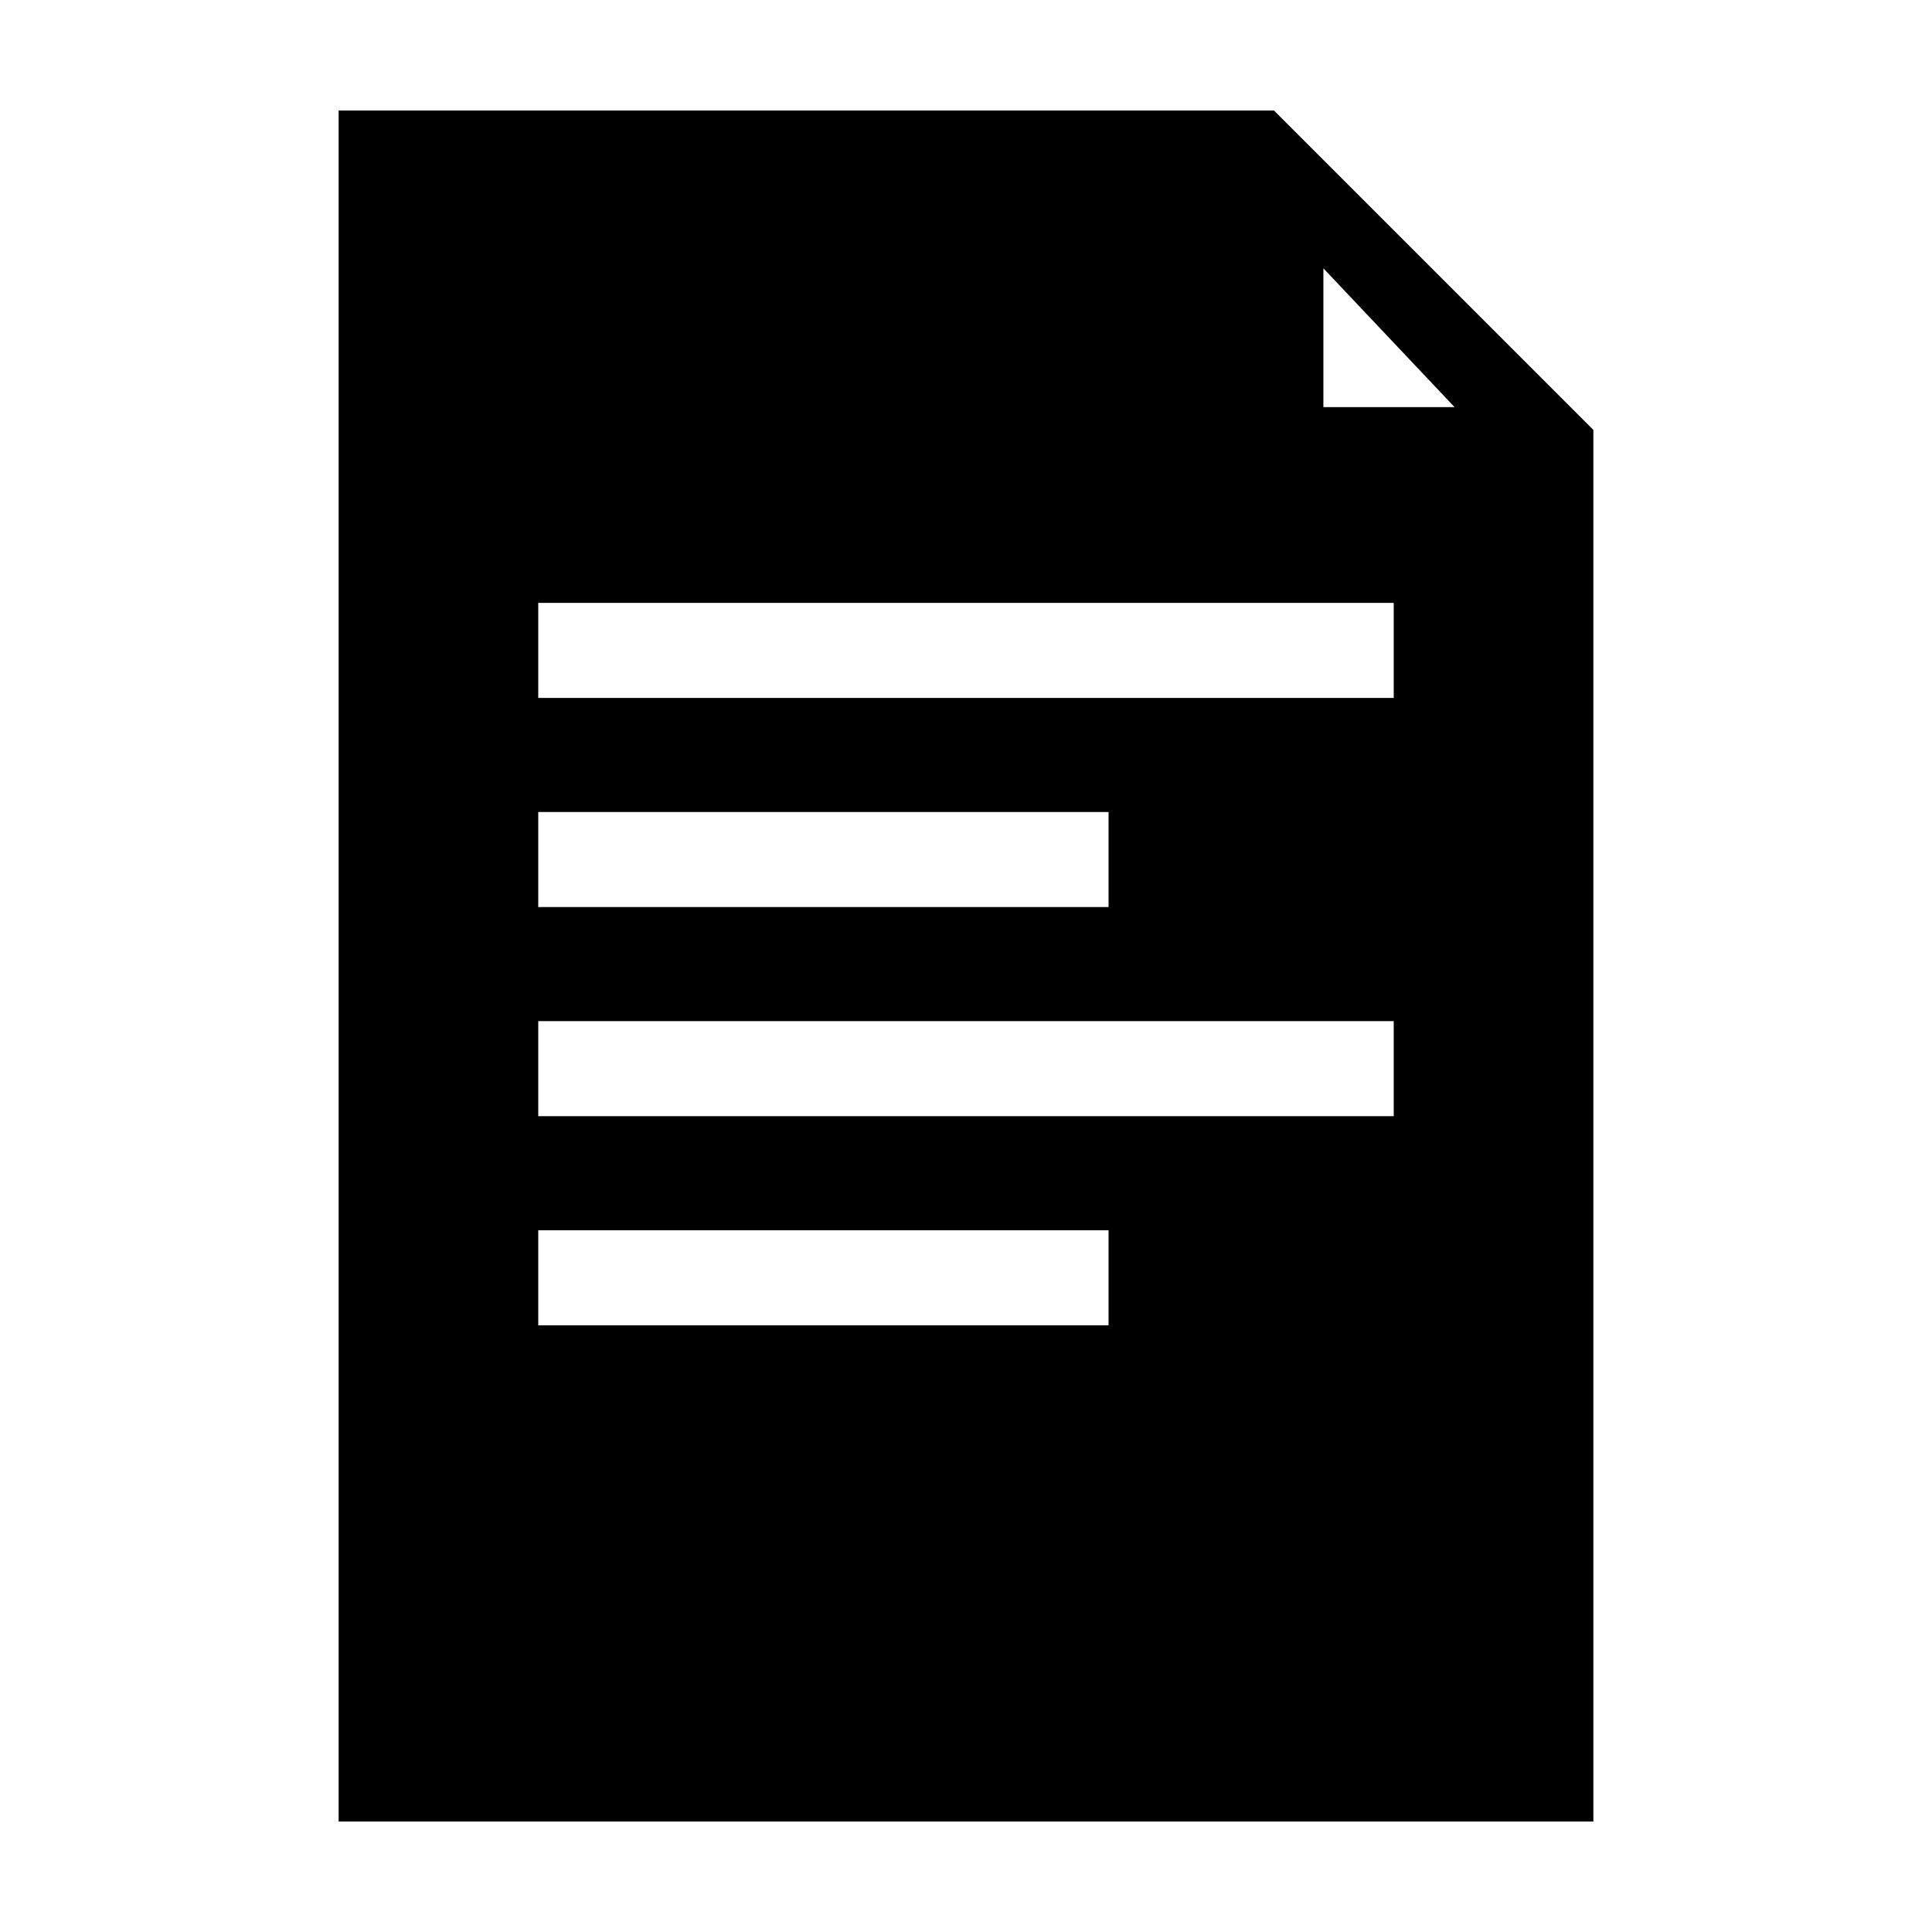 <?xml version="1.0" encoding="UTF-8"?>
<!-- Uploaded to: SVG Repo, www.svgrepo.com, Generator: SVG Repo Mixer Tools -->
<svg fill="#000000" width="800px" height="800px" version="1.1" viewBox="144 144 512 512" xmlns="http://www.w3.org/2000/svg">
 <path d="m286.64 470.03h151.14v25.191h-151.14zm0-55.418h226.71v25.191h-226.71zm0-55.418h151.14v25.191h-151.14zm0-55.422h226.71v25.191h-226.71zm-52.898-130.48v453.43h332.52l-0.004-368.79-84.637-84.641zm295.73 78.594h-34.762v-36.777z"/>
</svg>